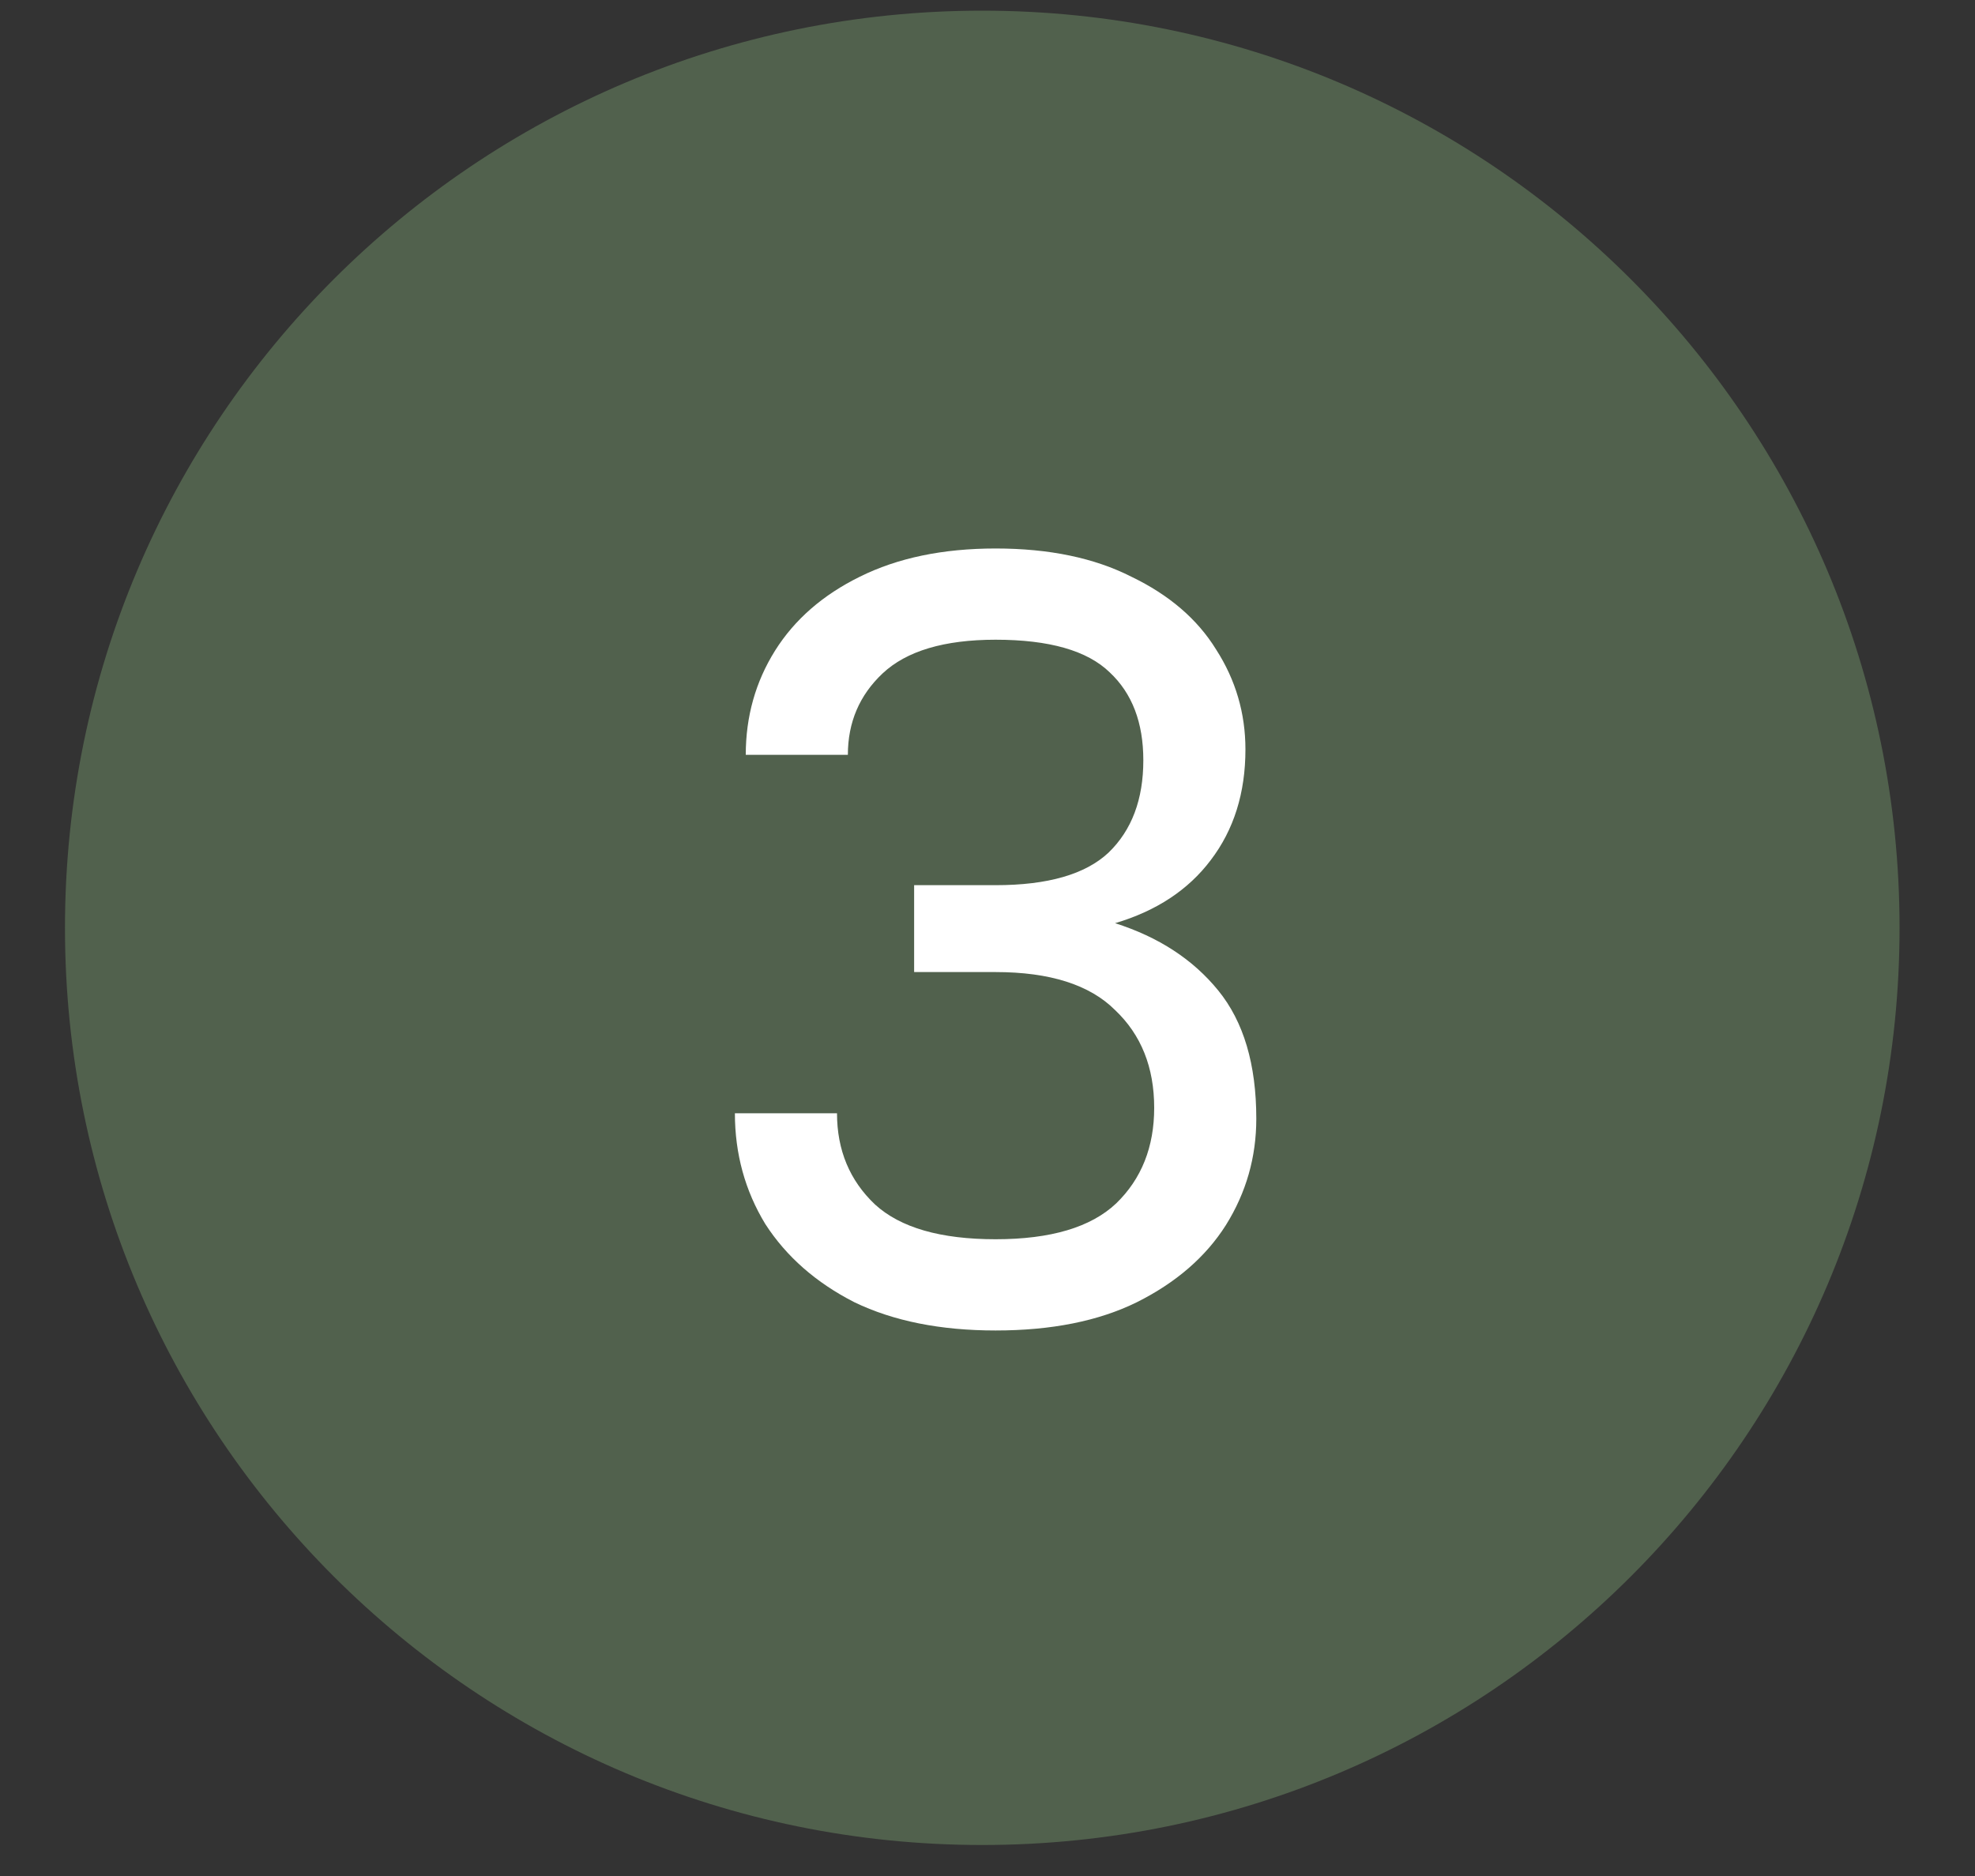 <?xml version="1.0" encoding="UTF-8"?> <svg xmlns="http://www.w3.org/2000/svg" width="20" height="19" viewBox="0 0 20 19" fill="none"><rect x="0" y="0" width="20" height="19" fill="#333333" stroke="none"/><path d="M9.947 18.686C15.078 18.686 19.236 14.527 19.236 9.397C19.236 4.267 15.078 0.108 9.947 0.108C4.817 0.108 0.658 4.267 0.658 9.397C0.658 14.527 4.817 18.686 9.947 18.686Z" fill="#51614D"></path><path d="M10.082 13.475C9.525 13.475 9.048 13.38 8.652 13.189C8.264 12.991 7.963 12.727 7.75 12.397C7.545 12.06 7.442 11.686 7.442 11.275H8.476C8.476 11.649 8.605 11.957 8.861 12.199C9.118 12.434 9.525 12.551 10.082 12.551C10.64 12.551 11.047 12.43 11.303 12.188C11.56 11.939 11.688 11.616 11.688 11.22C11.688 10.81 11.556 10.48 11.292 10.23C11.036 9.974 10.632 9.845 10.082 9.845H9.257V8.965H10.082C10.61 8.965 10.992 8.855 11.226 8.635C11.461 8.408 11.578 8.096 11.578 7.7C11.578 7.319 11.465 7.022 11.237 6.809C11.01 6.589 10.625 6.479 10.082 6.479C9.562 6.479 9.18 6.593 8.938 6.82C8.704 7.04 8.586 7.315 8.586 7.645H7.552C7.552 7.257 7.651 6.905 7.849 6.589C8.047 6.274 8.333 6.025 8.707 5.841C9.089 5.651 9.547 5.555 10.082 5.555C10.625 5.555 11.083 5.651 11.457 5.841C11.839 6.025 12.125 6.27 12.315 6.578C12.513 6.886 12.612 7.224 12.612 7.59C12.612 8.03 12.495 8.404 12.26 8.712C12.033 9.013 11.71 9.226 11.292 9.35C11.732 9.49 12.081 9.717 12.337 10.032C12.594 10.348 12.722 10.78 12.722 11.33C12.722 11.719 12.62 12.078 12.414 12.408C12.209 12.731 11.908 12.991 11.512 13.189C11.124 13.38 10.647 13.475 10.082 13.475Z" fill="white"></path></svg> 